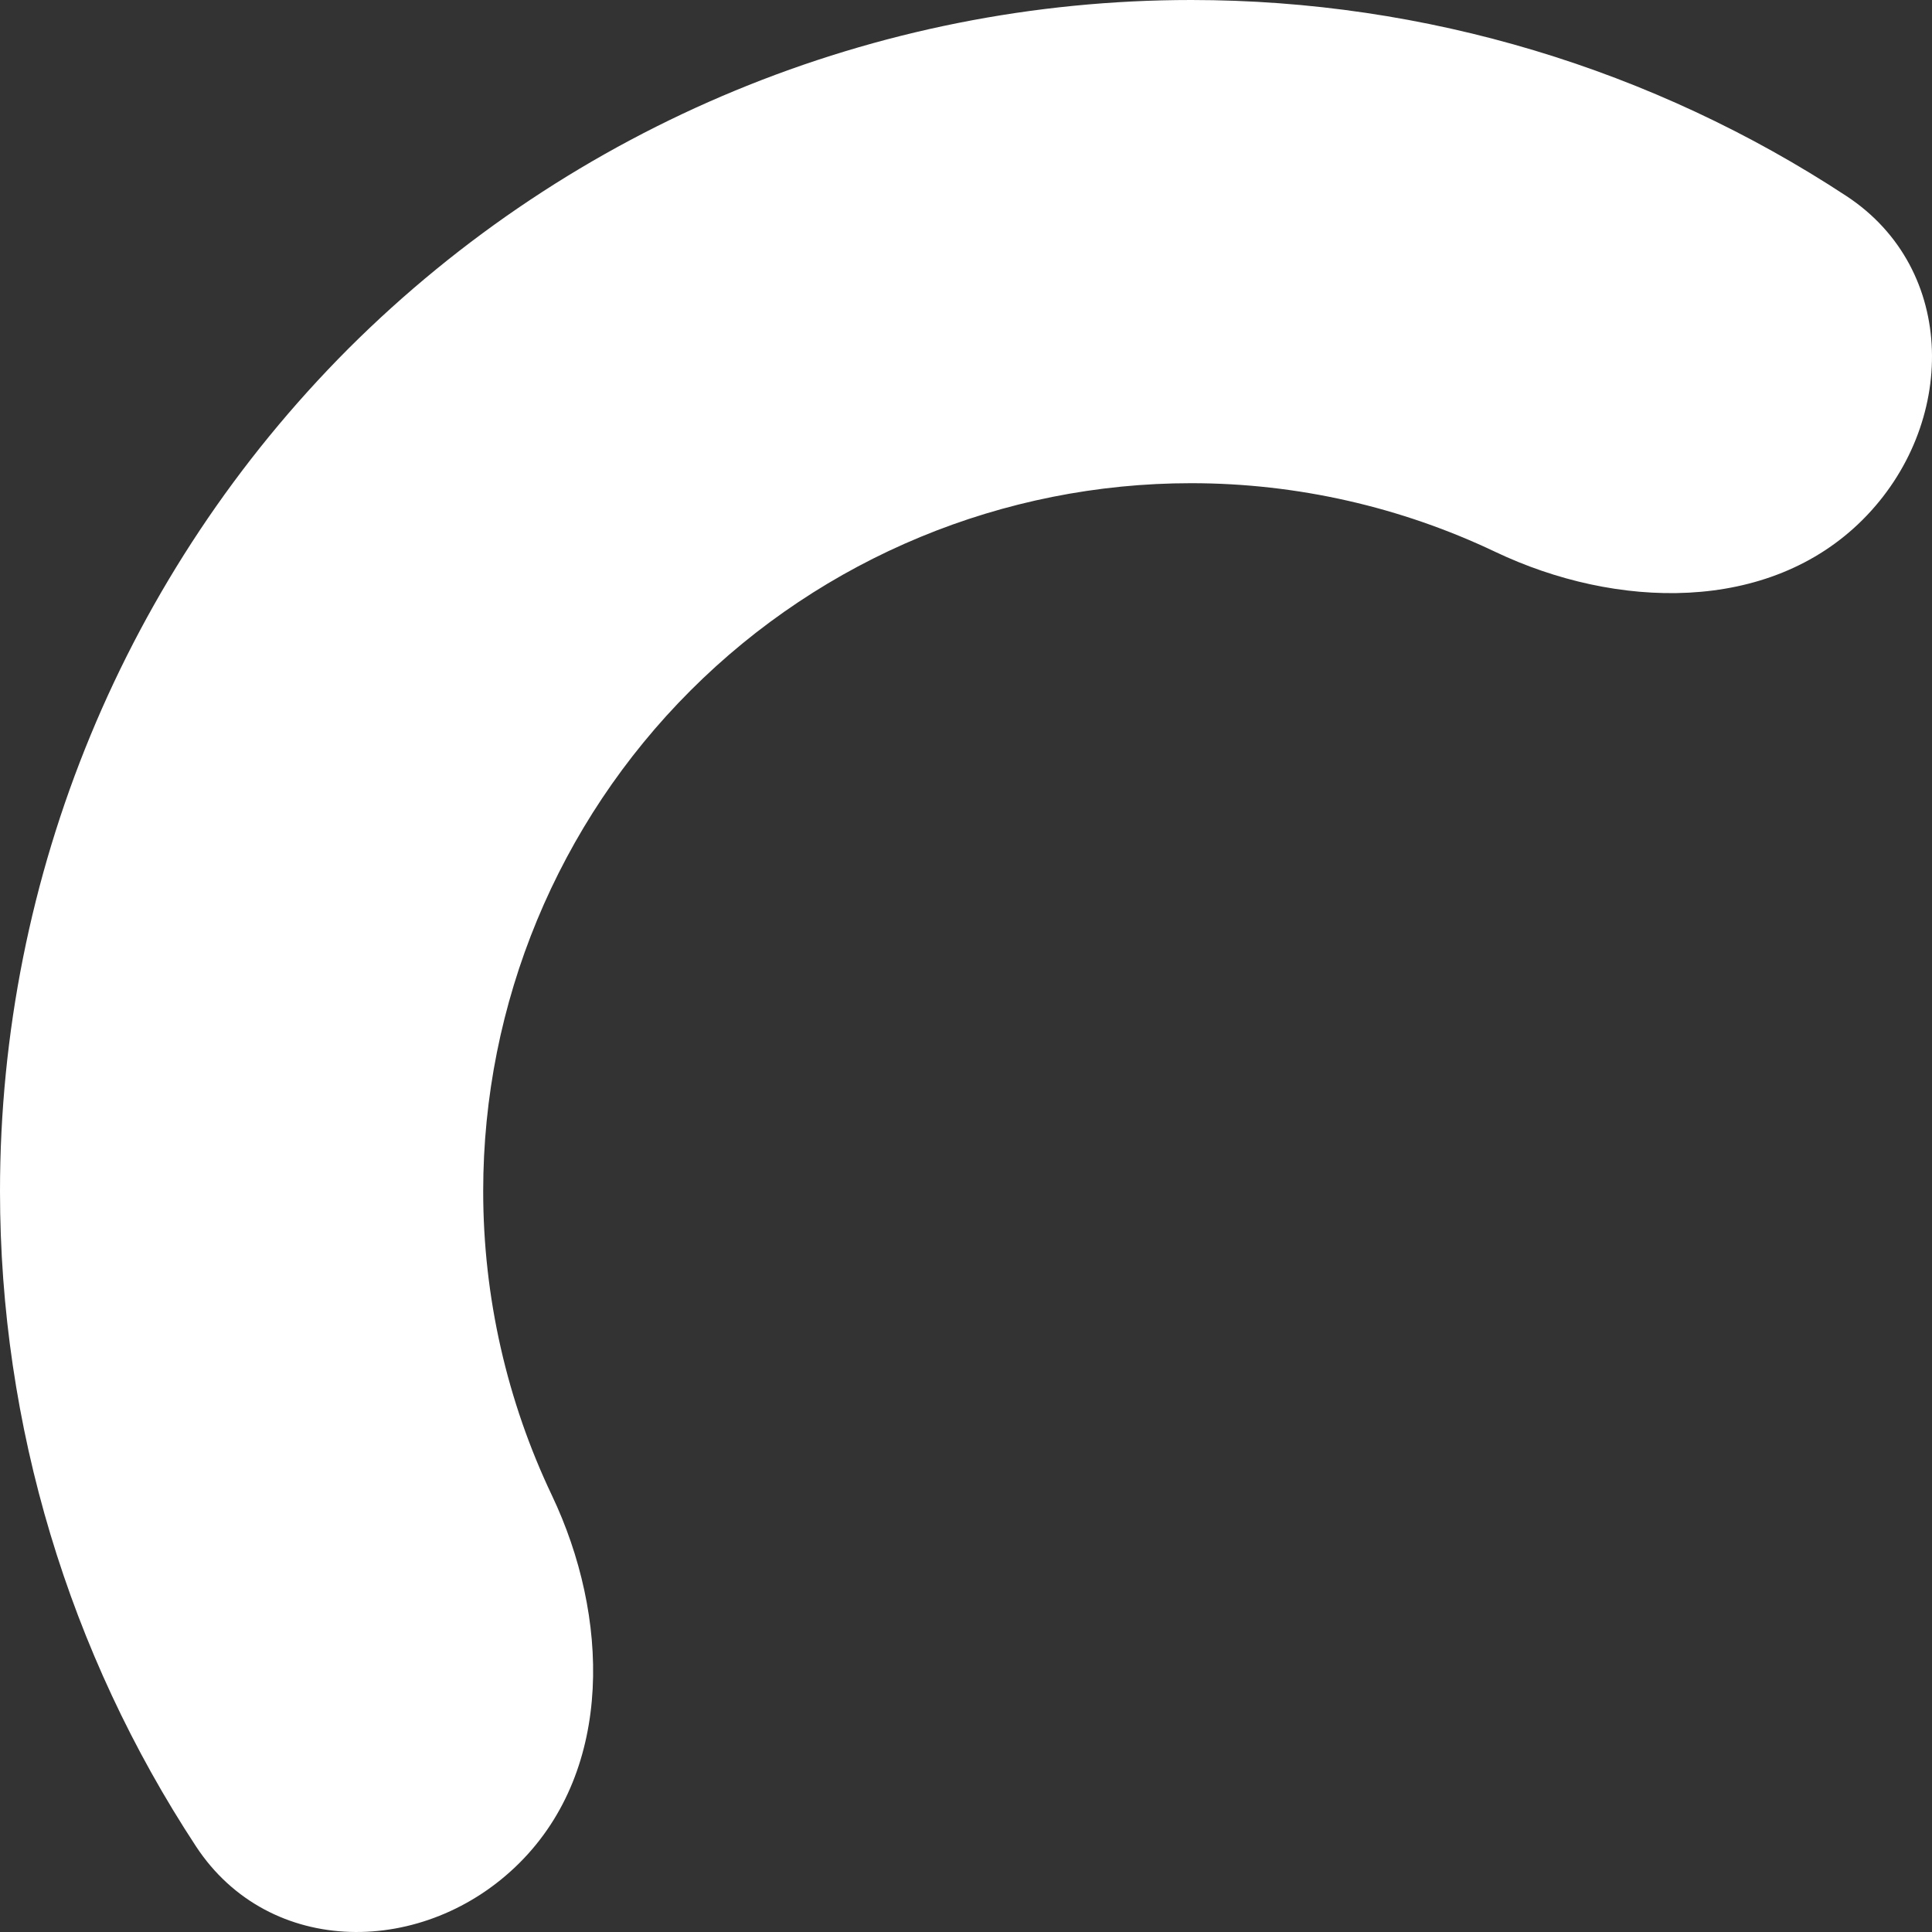 <?xml version="1.0" encoding="UTF-8"?> <svg xmlns="http://www.w3.org/2000/svg" width="80" height="80" viewBox="0 0 80 80" fill="none"><rect x="0" y="0" width="80" height="80" fill="#333333" stroke="none"/> <path d="M14.443 14.42C23.704 5.184 36.25 -0.002 49.331 6.73452e-07C59.042 0.002 68.46 2.863 76.457 8.118C81.081 11.157 81.044 17.605 77.132 21.518C73.223 25.427 66.908 25.226 61.916 22.851C58.018 20.997 53.721 20.008 49.322 20.008C41.547 20.007 34.09 23.095 28.593 28.593C23.095 34.09 20.007 41.547 20.008 49.322C20.008 53.721 20.997 58.018 22.851 61.916C25.226 66.908 25.427 73.223 21.518 77.132C17.605 81.044 11.157 81.081 8.118 76.457C2.862 68.459 0.001 59.04 1.68392e-07 49.327C-0.001 36.245 5.187 23.697 14.426 14.437" fill="white"></path> </svg> 